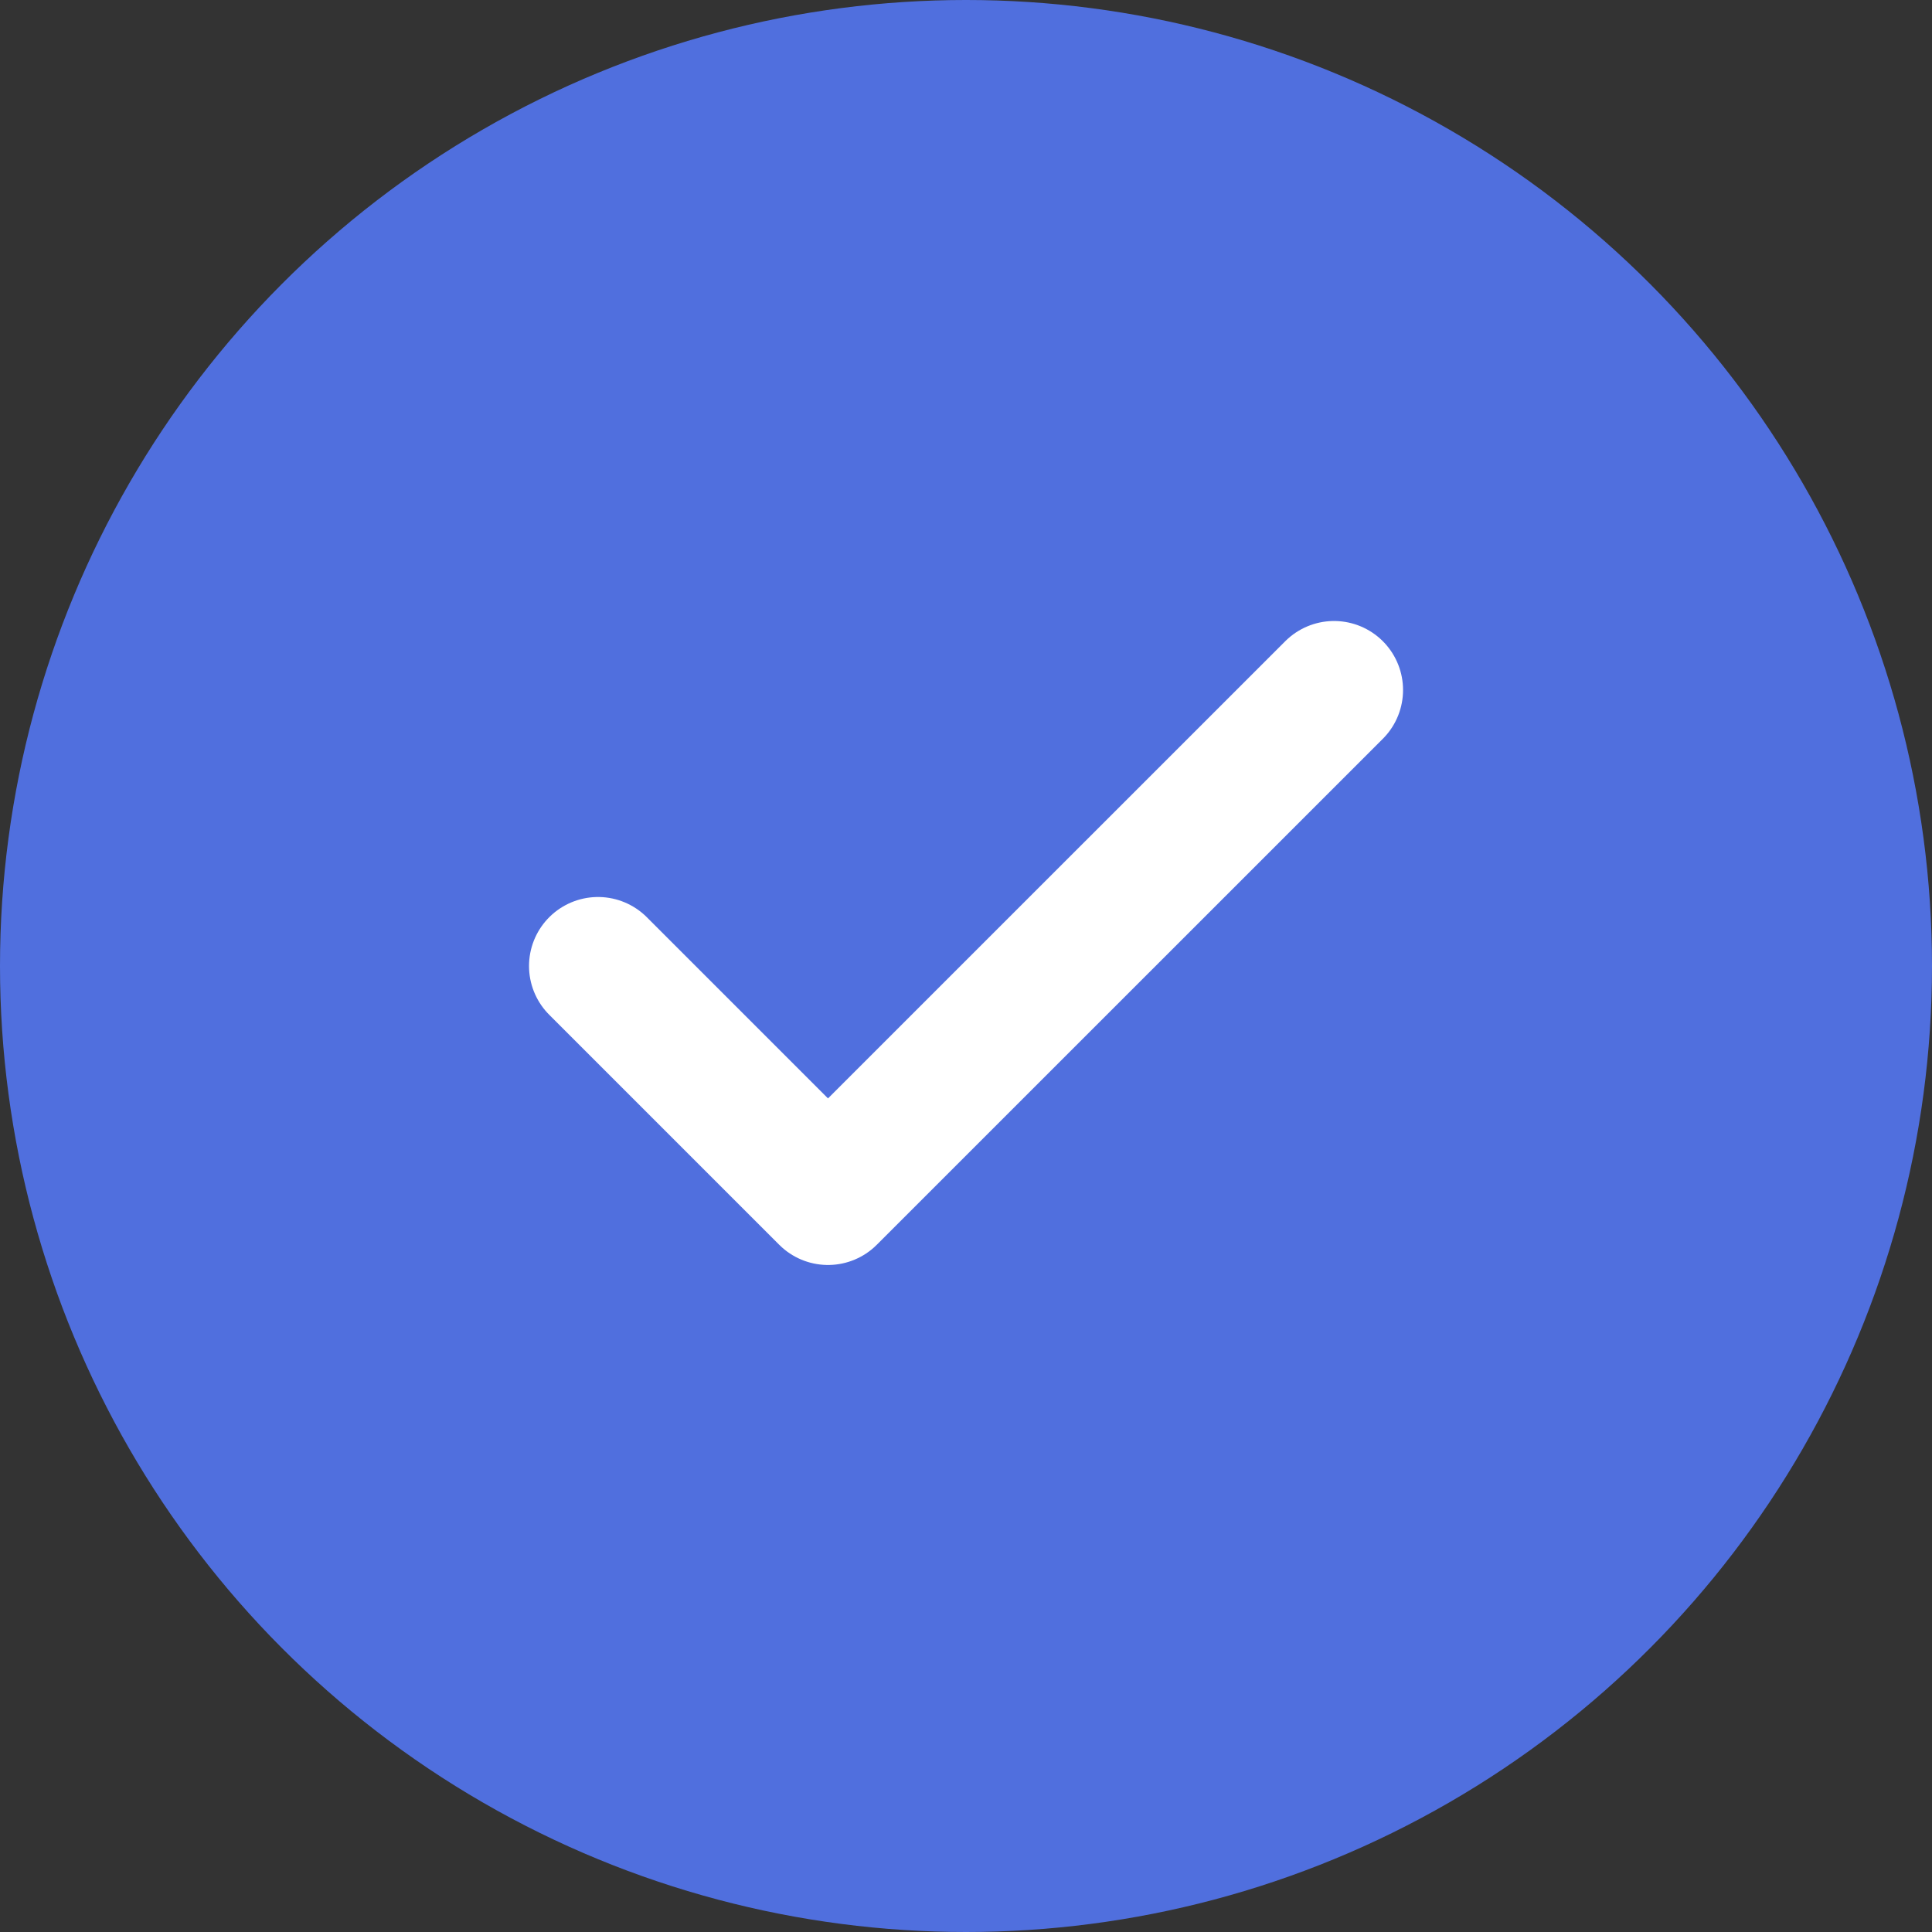 <?xml version="1.0" encoding="UTF-8"?> <svg xmlns="http://www.w3.org/2000/svg" width="28" height="28" viewBox="0 0 28 28" fill="none"><rect x="0" y="0" width="28" height="28" fill="#333333" stroke="none"/><circle cx="14" cy="14" r="14" fill="#506FDE"></circle><path d="M19.334 10L12 17.333L8.667 14" stroke="white" stroke-width="2" stroke-linecap="round" stroke-linejoin="round"></path></svg> 